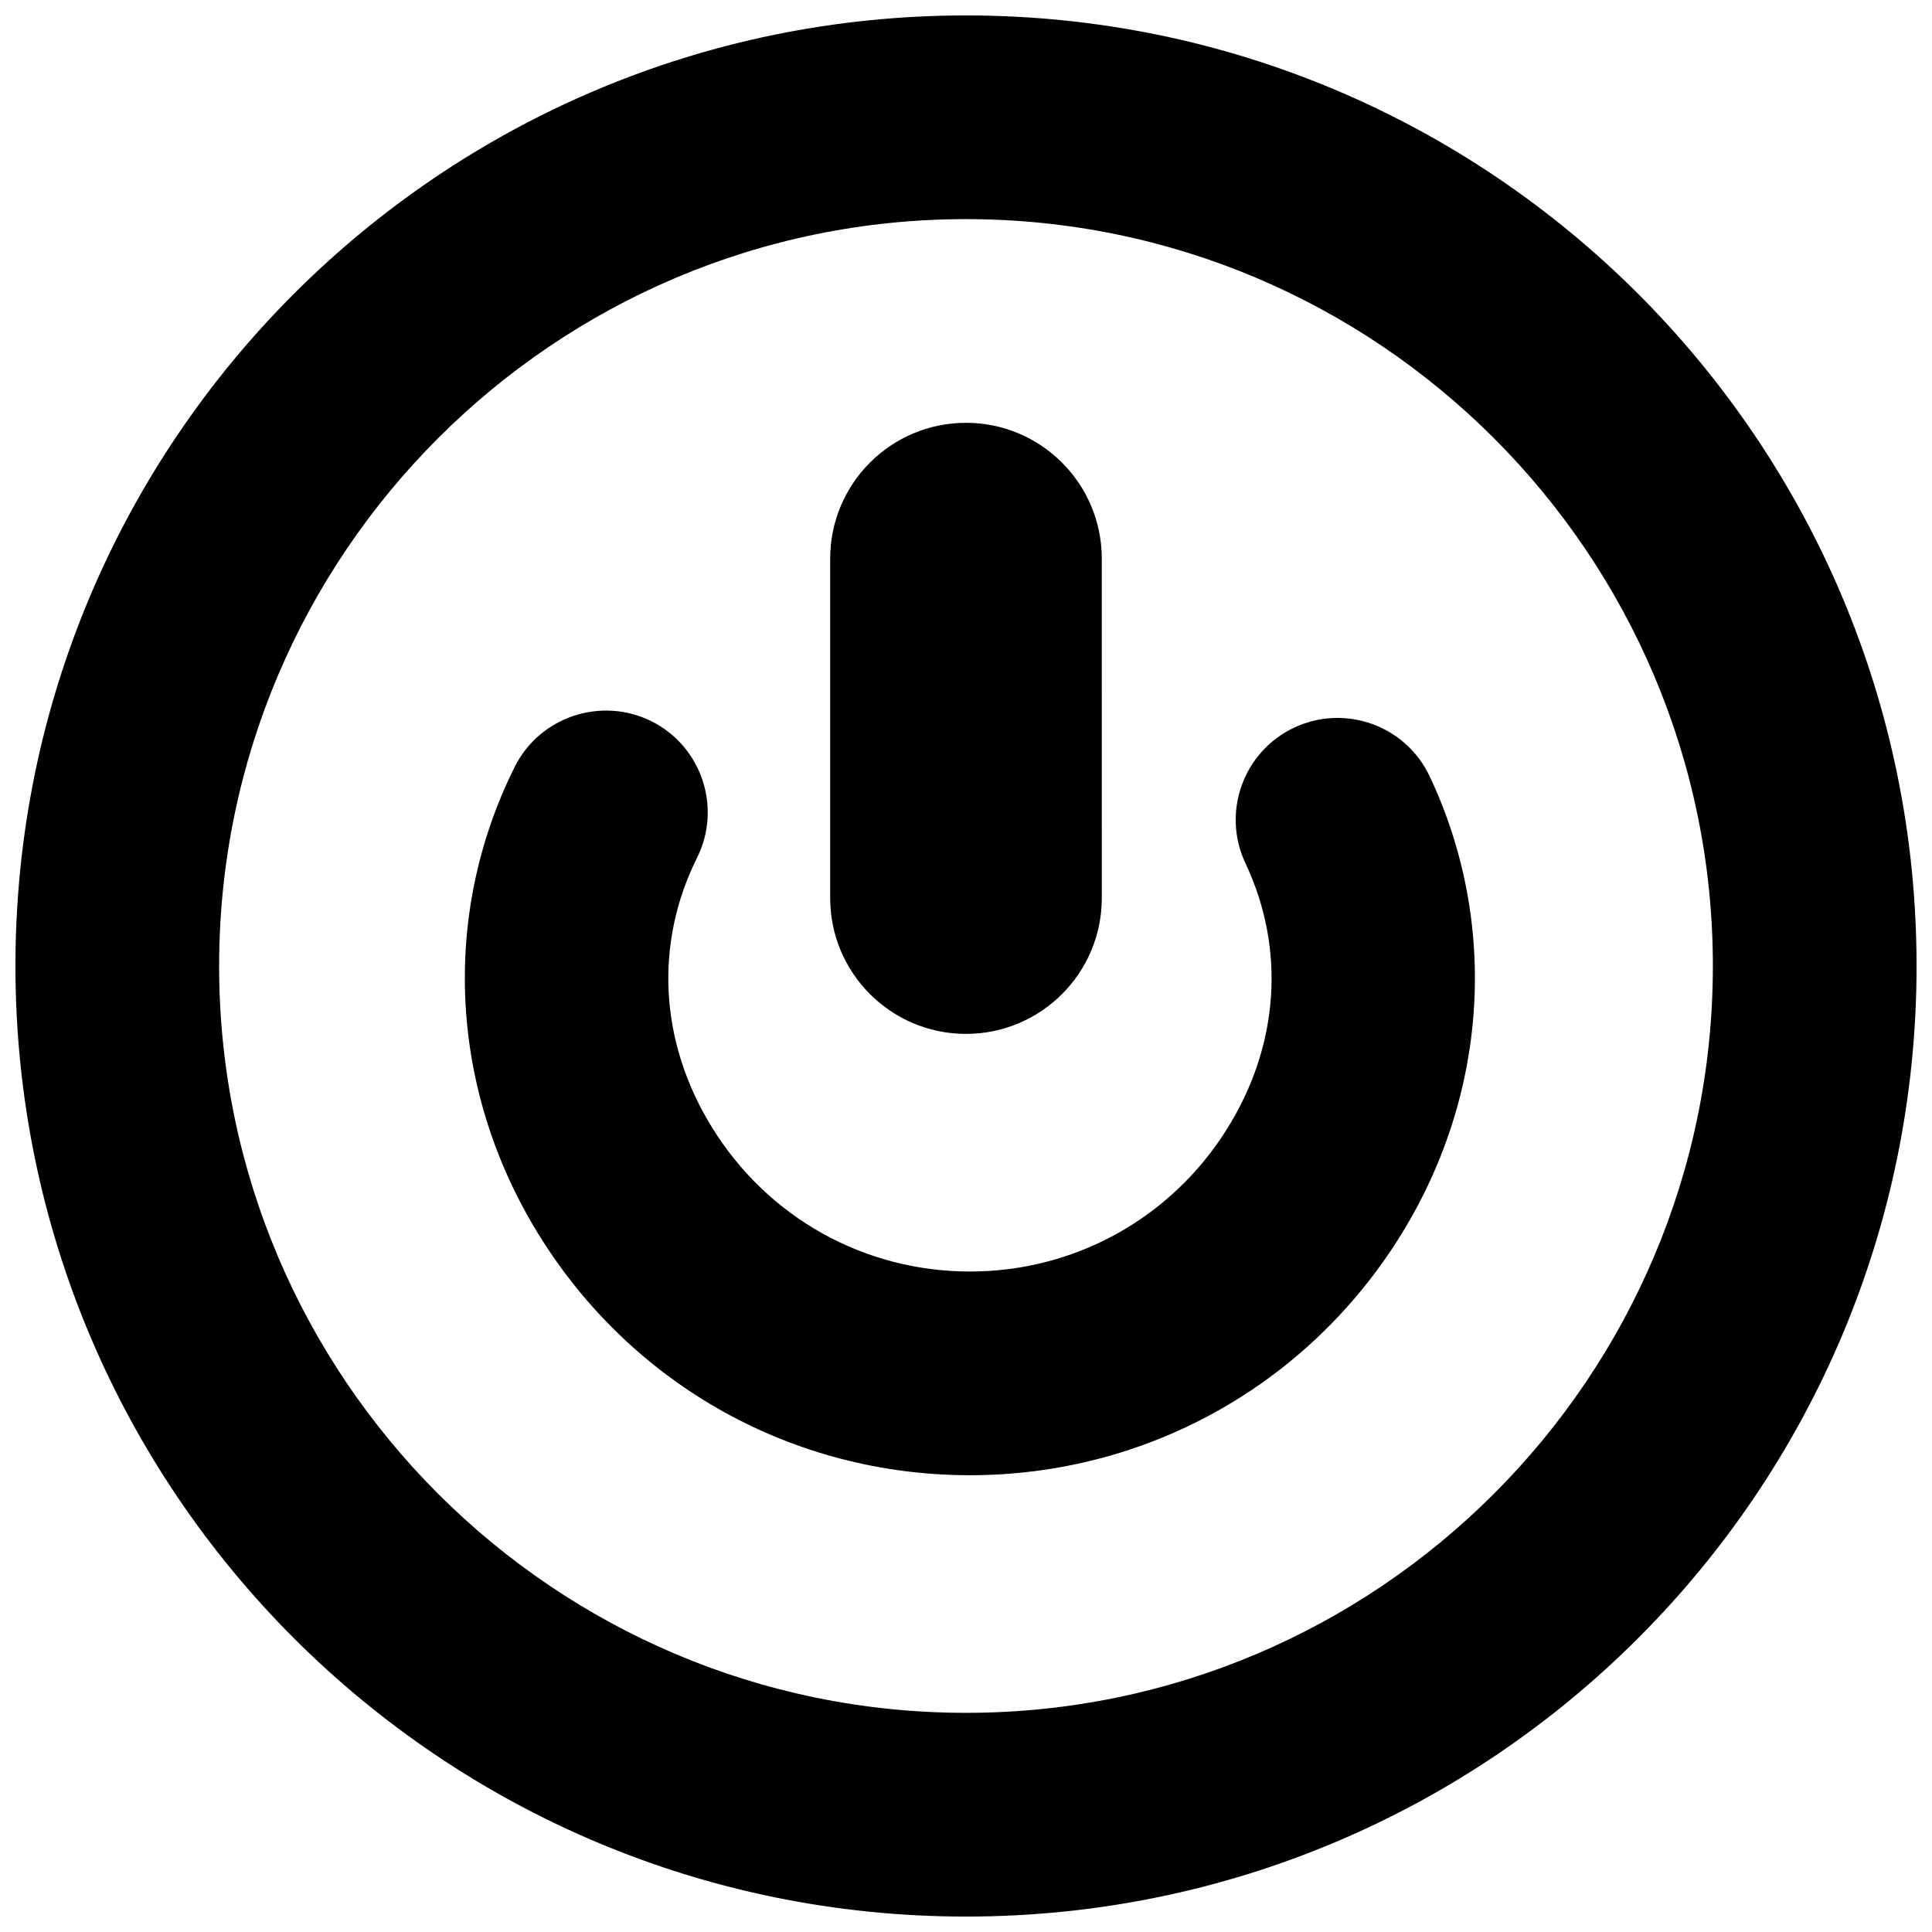 <?xml version="1.0" encoding="UTF-8"?>
<!-- Uploaded to: ICON Repo, www.iconrepo.com, Generator: ICON Repo Mixer Tools -->
<svg width="800px" height="800px" version="1.1" viewBox="144 144 512 512" xmlns="http://www.w3.org/2000/svg">
 <defs>
  <clipPath id="a">
   <path d="m148.09 148.09h503.81v503.81h-503.81z"/>
  </clipPath>
 </defs>
 <g clip-path="url(#a)">
  <path d="m400 148.09c-139.12 0-251.91 112.78-251.91 251.91s112.78 251.91 251.91 251.91 251.91-112.78 251.91-251.91c-0.004-139.12-112.79-251.91-251.91-251.91zm0 449.83c-109.13 0-197.93-88.793-197.93-197.92s88.797-197.93 197.93-197.93 197.93 88.797 197.93 197.93c-0.004 109.13-88.797 197.92-197.93 197.92z"/>
 </g>
 <path d="m486.94 336.84c-13.477 6.371-19.234 22.457-12.883 35.934 10.777 22.832 8.906 48.617-5.109 70.766-14.844 23.445-40.234 37.426-67.887 37.426-28.016 0-53.566-14.25-68.34-38.145-13.945-22.547-15.402-48.602-3.996-71.504 6.641-13.332 1.223-29.543-12.129-36.203-13.316-6.586-29.543-1.188-36.203 12.129-19.648 39.387-17.254 85.754 6.406 123.99 24.688 39.891 67.383 63.715 114.24 63.715 46.262 0 88.688-23.375 113.5-62.527 23.77-37.516 26.883-83.398 8.332-122.7-6.348-13.48-22.453-19.223-35.93-12.887z"/>
 <path d="m400 417.99c19.863 0 35.988-16.121 35.988-35.988l-0.004-89.965c0-19.863-16.121-35.988-35.988-35.988-19.863 0-35.988 16.121-35.988 35.988v89.965c0.004 19.867 16.125 35.988 35.992 35.988z"/>
</svg>